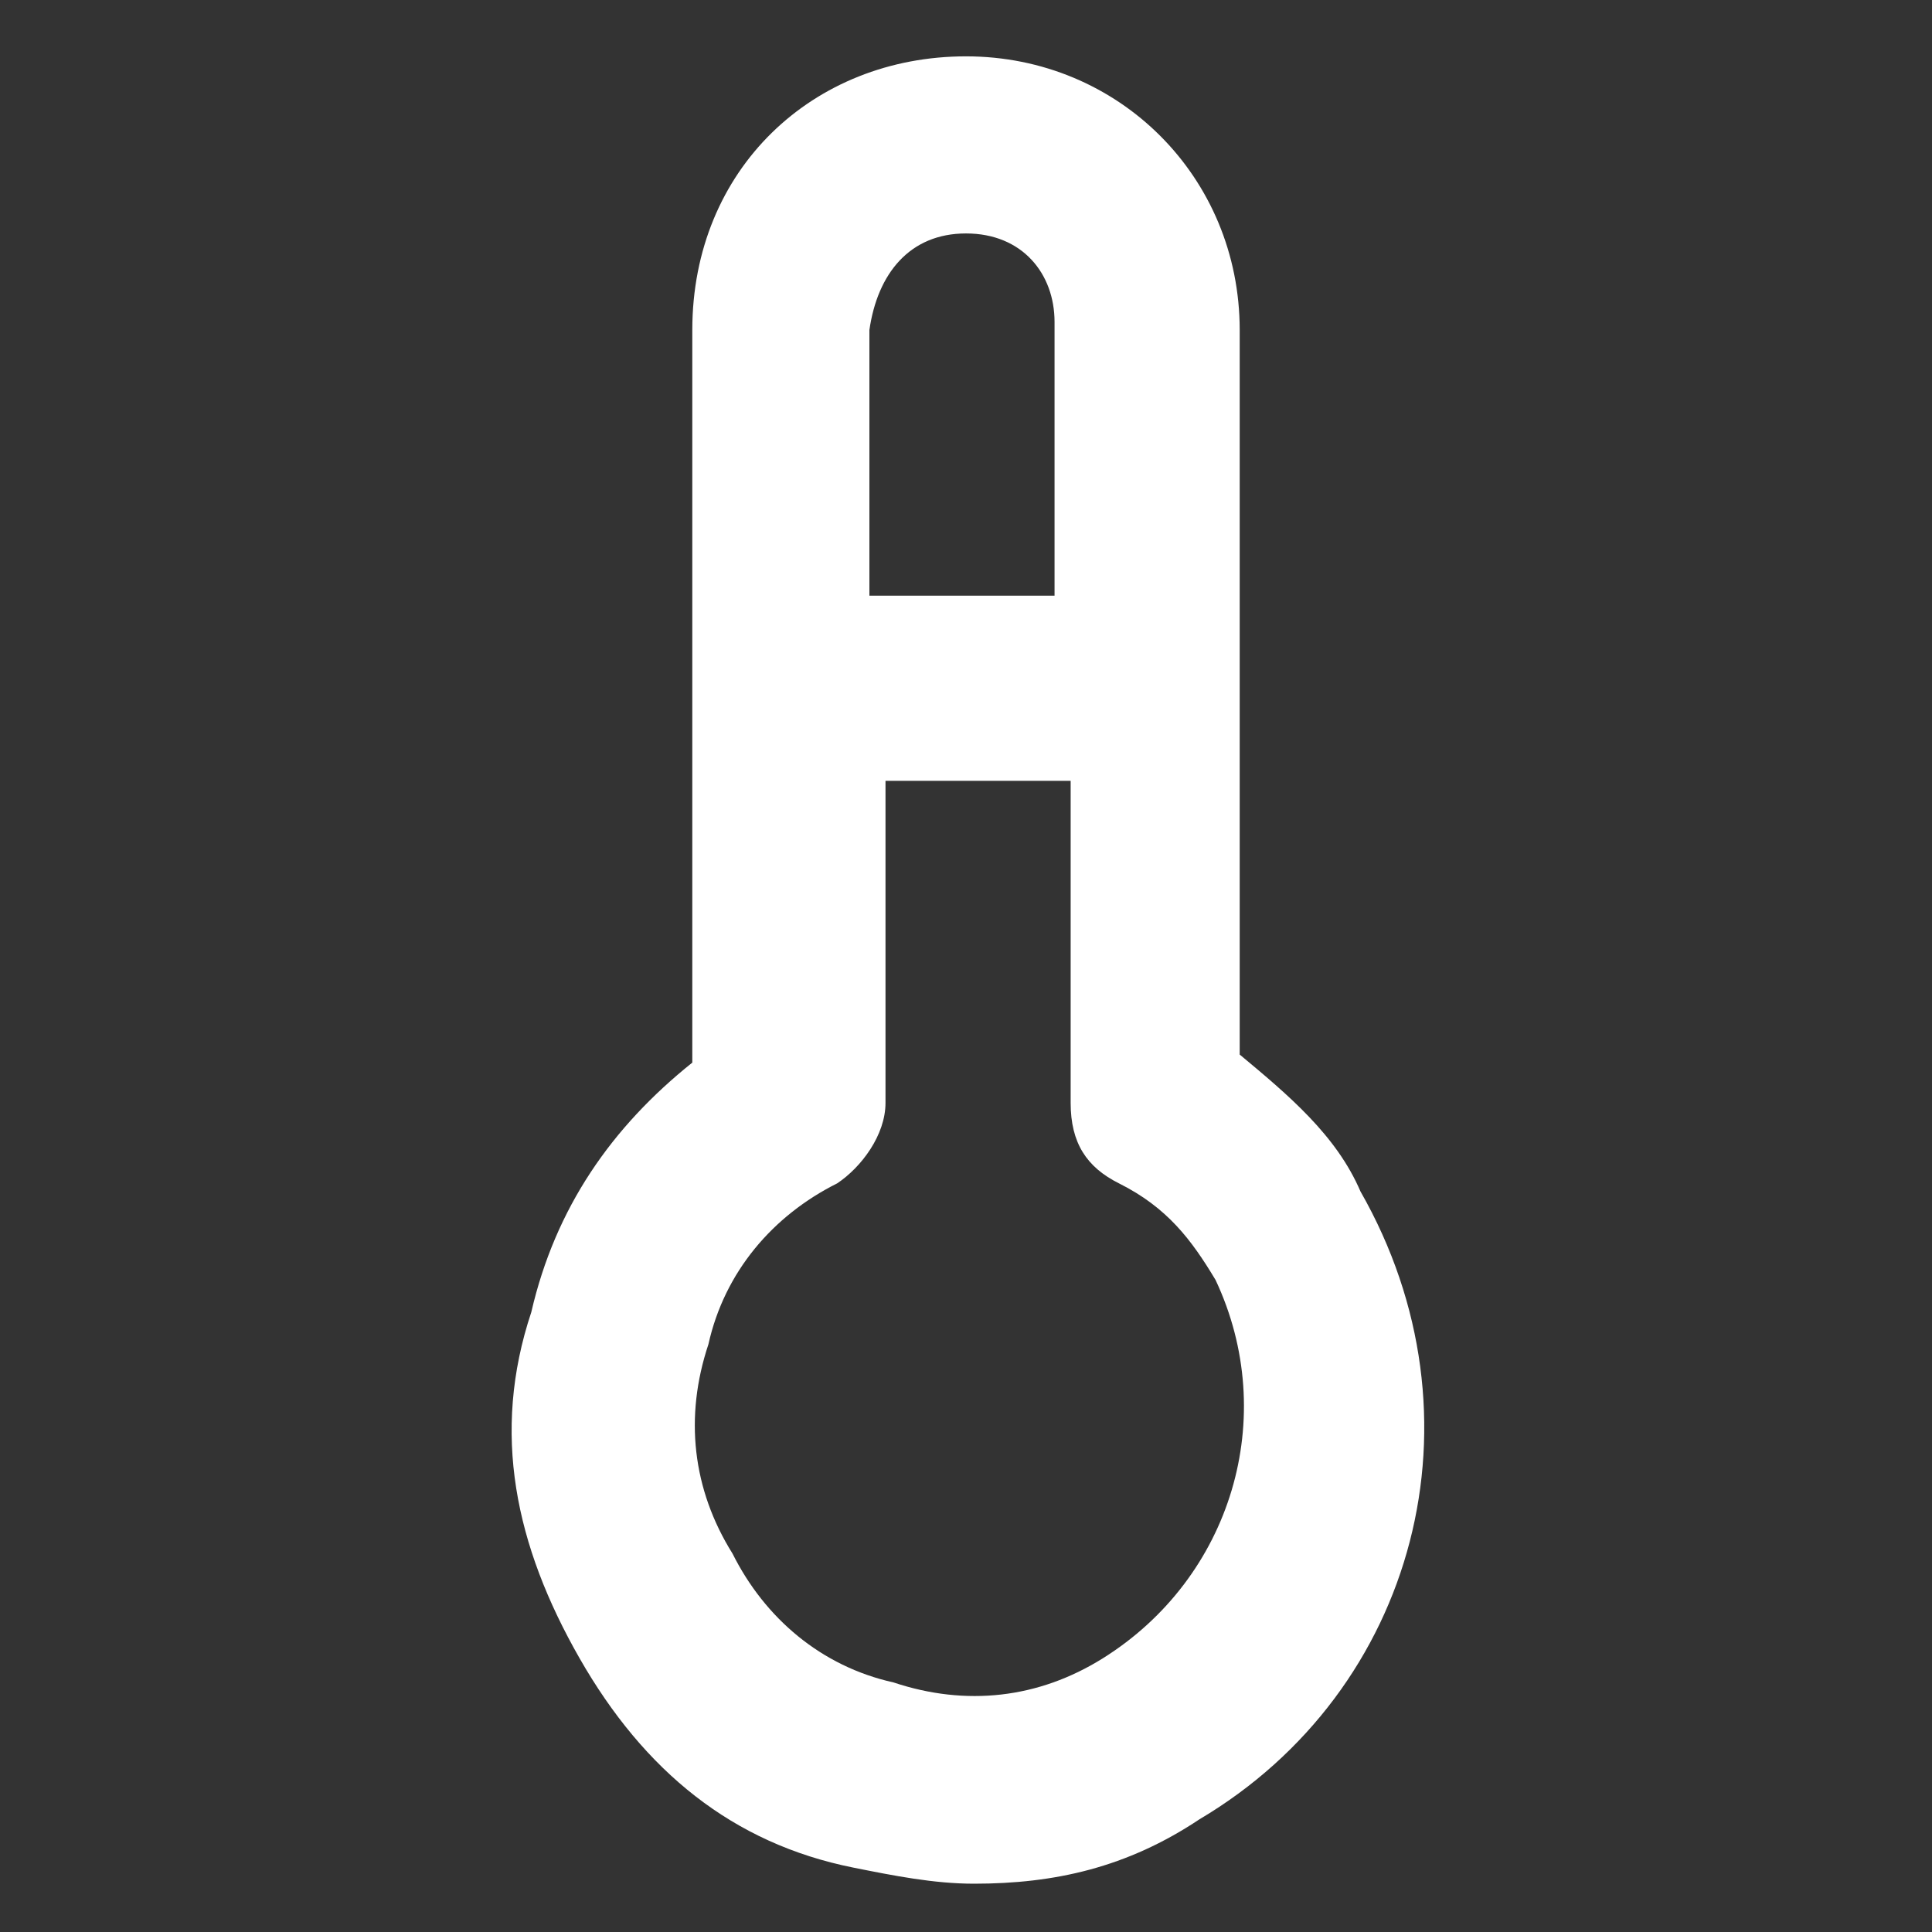 <svg xml:space="preserve" style="enable-background:new 0 0 24 24;" viewBox="0 0 24 24" y="0px" x="0px" xmlns:xlink="http://www.w3.org/1999/xlink" xmlns="http://www.w3.org/2000/svg" id="Layer_1" version="1.1">
<rect x="0" y="0" width="24" height="24" fill="#333333" stroke="none"/>
<style type="text/css">
	.st0{fill:#FFFFFF;}
</style>
<path d="M16.9,14.8c-0.3-0.7-0.9-1.2-1.5-1.7V4.1c0-1.9-1.5-3.4-3.4-3.4S8.6,2.1,8.6,4.1v9.1c-1,0.8-1.7,1.8-2,3.1
	c-0.5,1.5-0.2,2.9,0.6,4.3c0.8,1.4,1.9,2.3,3.4,2.6c0.5,0.1,1,0.2,1.5,0.2c1,0,1.9-0.2,2.8-0.8C17.6,21,18.5,17.6,16.9,14.8z
	 M12,2.9c0.7,0,1.1,0.5,1.1,1.1v3.4h-2.3V4.1C10.9,3.4,11.3,2.9,12,2.9z M13.7,20.6c-0.8,0.5-1.7,0.6-2.6,0.3
	c-0.9-0.2-1.6-0.8-2-1.6c-0.5-0.8-0.6-1.7-0.3-2.6c0.2-0.9,0.8-1.6,1.6-2c0.3-0.2,0.6-0.6,0.6-1v-4h2.3v4c0,0.5,0.2,0.8,0.6,1
	c0.6,0.3,0.9,0.7,1.2,1.2C15.9,17.6,15.3,19.6,13.7,20.6z" class="st0"></path>
</svg>
